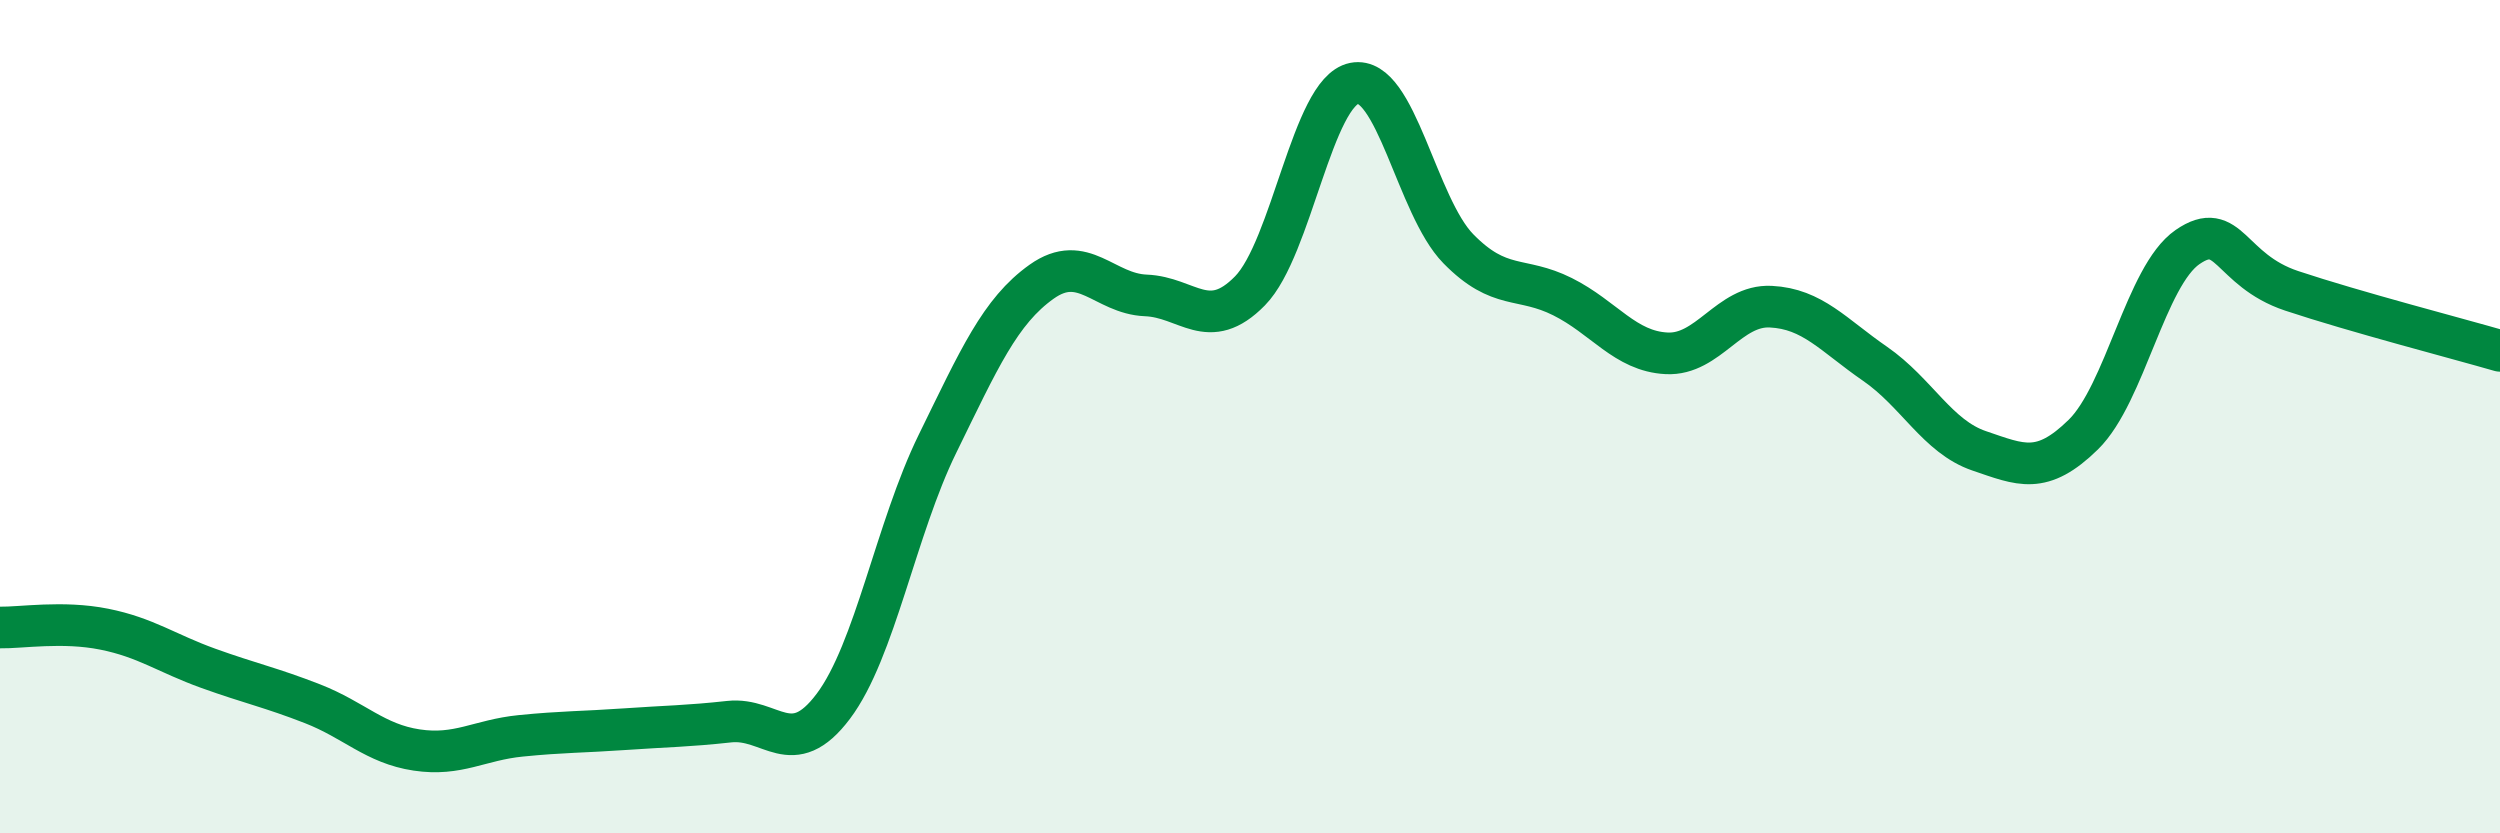
    <svg width="60" height="20" viewBox="0 0 60 20" xmlns="http://www.w3.org/2000/svg">
      <path
        d="M 0,15.06 C 0.5,15.07 1.5,14.9 2.5,15.1 C 3.5,15.3 4,15.68 5,16.04 C 6,16.4 6.5,16.5 7.5,16.89 C 8.5,17.28 9,17.85 10,18 C 11,18.15 11.5,17.76 12.5,17.66 C 13.5,17.56 14,17.57 15,17.5 C 16,17.43 16.5,17.43 17.5,17.32 C 18.5,17.21 19,18.28 20,16.95 C 21,15.62 21.5,12.69 22.5,10.65 C 23.5,8.61 24,7.47 25,6.76 C 26,6.05 26.5,7.05 27.5,7.09 C 28.5,7.13 29,8 30,6.98 C 31,5.96 31.5,2.2 32.5,2 C 33.5,1.8 34,4.95 35,5.97 C 36,6.99 36.5,6.62 37.5,7.12 C 38.5,7.62 39,8.43 40,8.48 C 41,8.53 41.5,7.31 42.5,7.36 C 43.5,7.41 44,8.04 45,8.73 C 46,9.42 46.5,10.48 47.5,10.82 C 48.5,11.16 49,11.41 50,10.43 C 51,9.45 51.5,6.62 52.5,5.93 C 53.5,5.24 53.5,6.48 55,6.98 C 56.5,7.48 59,8.13 60,8.42L60 20L0 20Z"
        fill="#008740"
        opacity="0.1"
        stroke-linecap="round"
        stroke-linejoin="round"
      />
      <path
        d="M 0,15.06 C 0.5,15.07 1.5,14.9 2.5,15.1 C 3.5,15.3 4,15.68 5,16.04 C 6,16.4 6.5,16.5 7.5,16.89 C 8.5,17.28 9,17.85 10,18 C 11,18.15 11.5,17.76 12.5,17.66 C 13.5,17.56 14,17.57 15,17.5 C 16,17.43 16.5,17.43 17.5,17.32 C 18.5,17.21 19,18.28 20,16.95 C 21,15.62 21.5,12.69 22.5,10.65 C 23.5,8.61 24,7.47 25,6.76 C 26,6.05 26.5,7.05 27.5,7.09 C 28.5,7.13 29,8 30,6.98 C 31,5.96 31.5,2.2 32.5,2 C 33.5,1.8 34,4.95 35,5.97 C 36,6.99 36.5,6.62 37.5,7.12 C 38.5,7.62 39,8.43 40,8.48 C 41,8.53 41.5,7.31 42.5,7.36 C 43.5,7.41 44,8.04 45,8.73 C 46,9.42 46.5,10.48 47.5,10.82 C 48.5,11.16 49,11.41 50,10.43 C 51,9.45 51.5,6.62 52.5,5.93 C 53.5,5.24 53.5,6.48 55,6.98 C 56.5,7.48 59,8.13 60,8.42"
        stroke="#008740"
        stroke-width="1"
        fill="none"
        stroke-linecap="round"
        stroke-linejoin="round"
      />
    </svg>
  